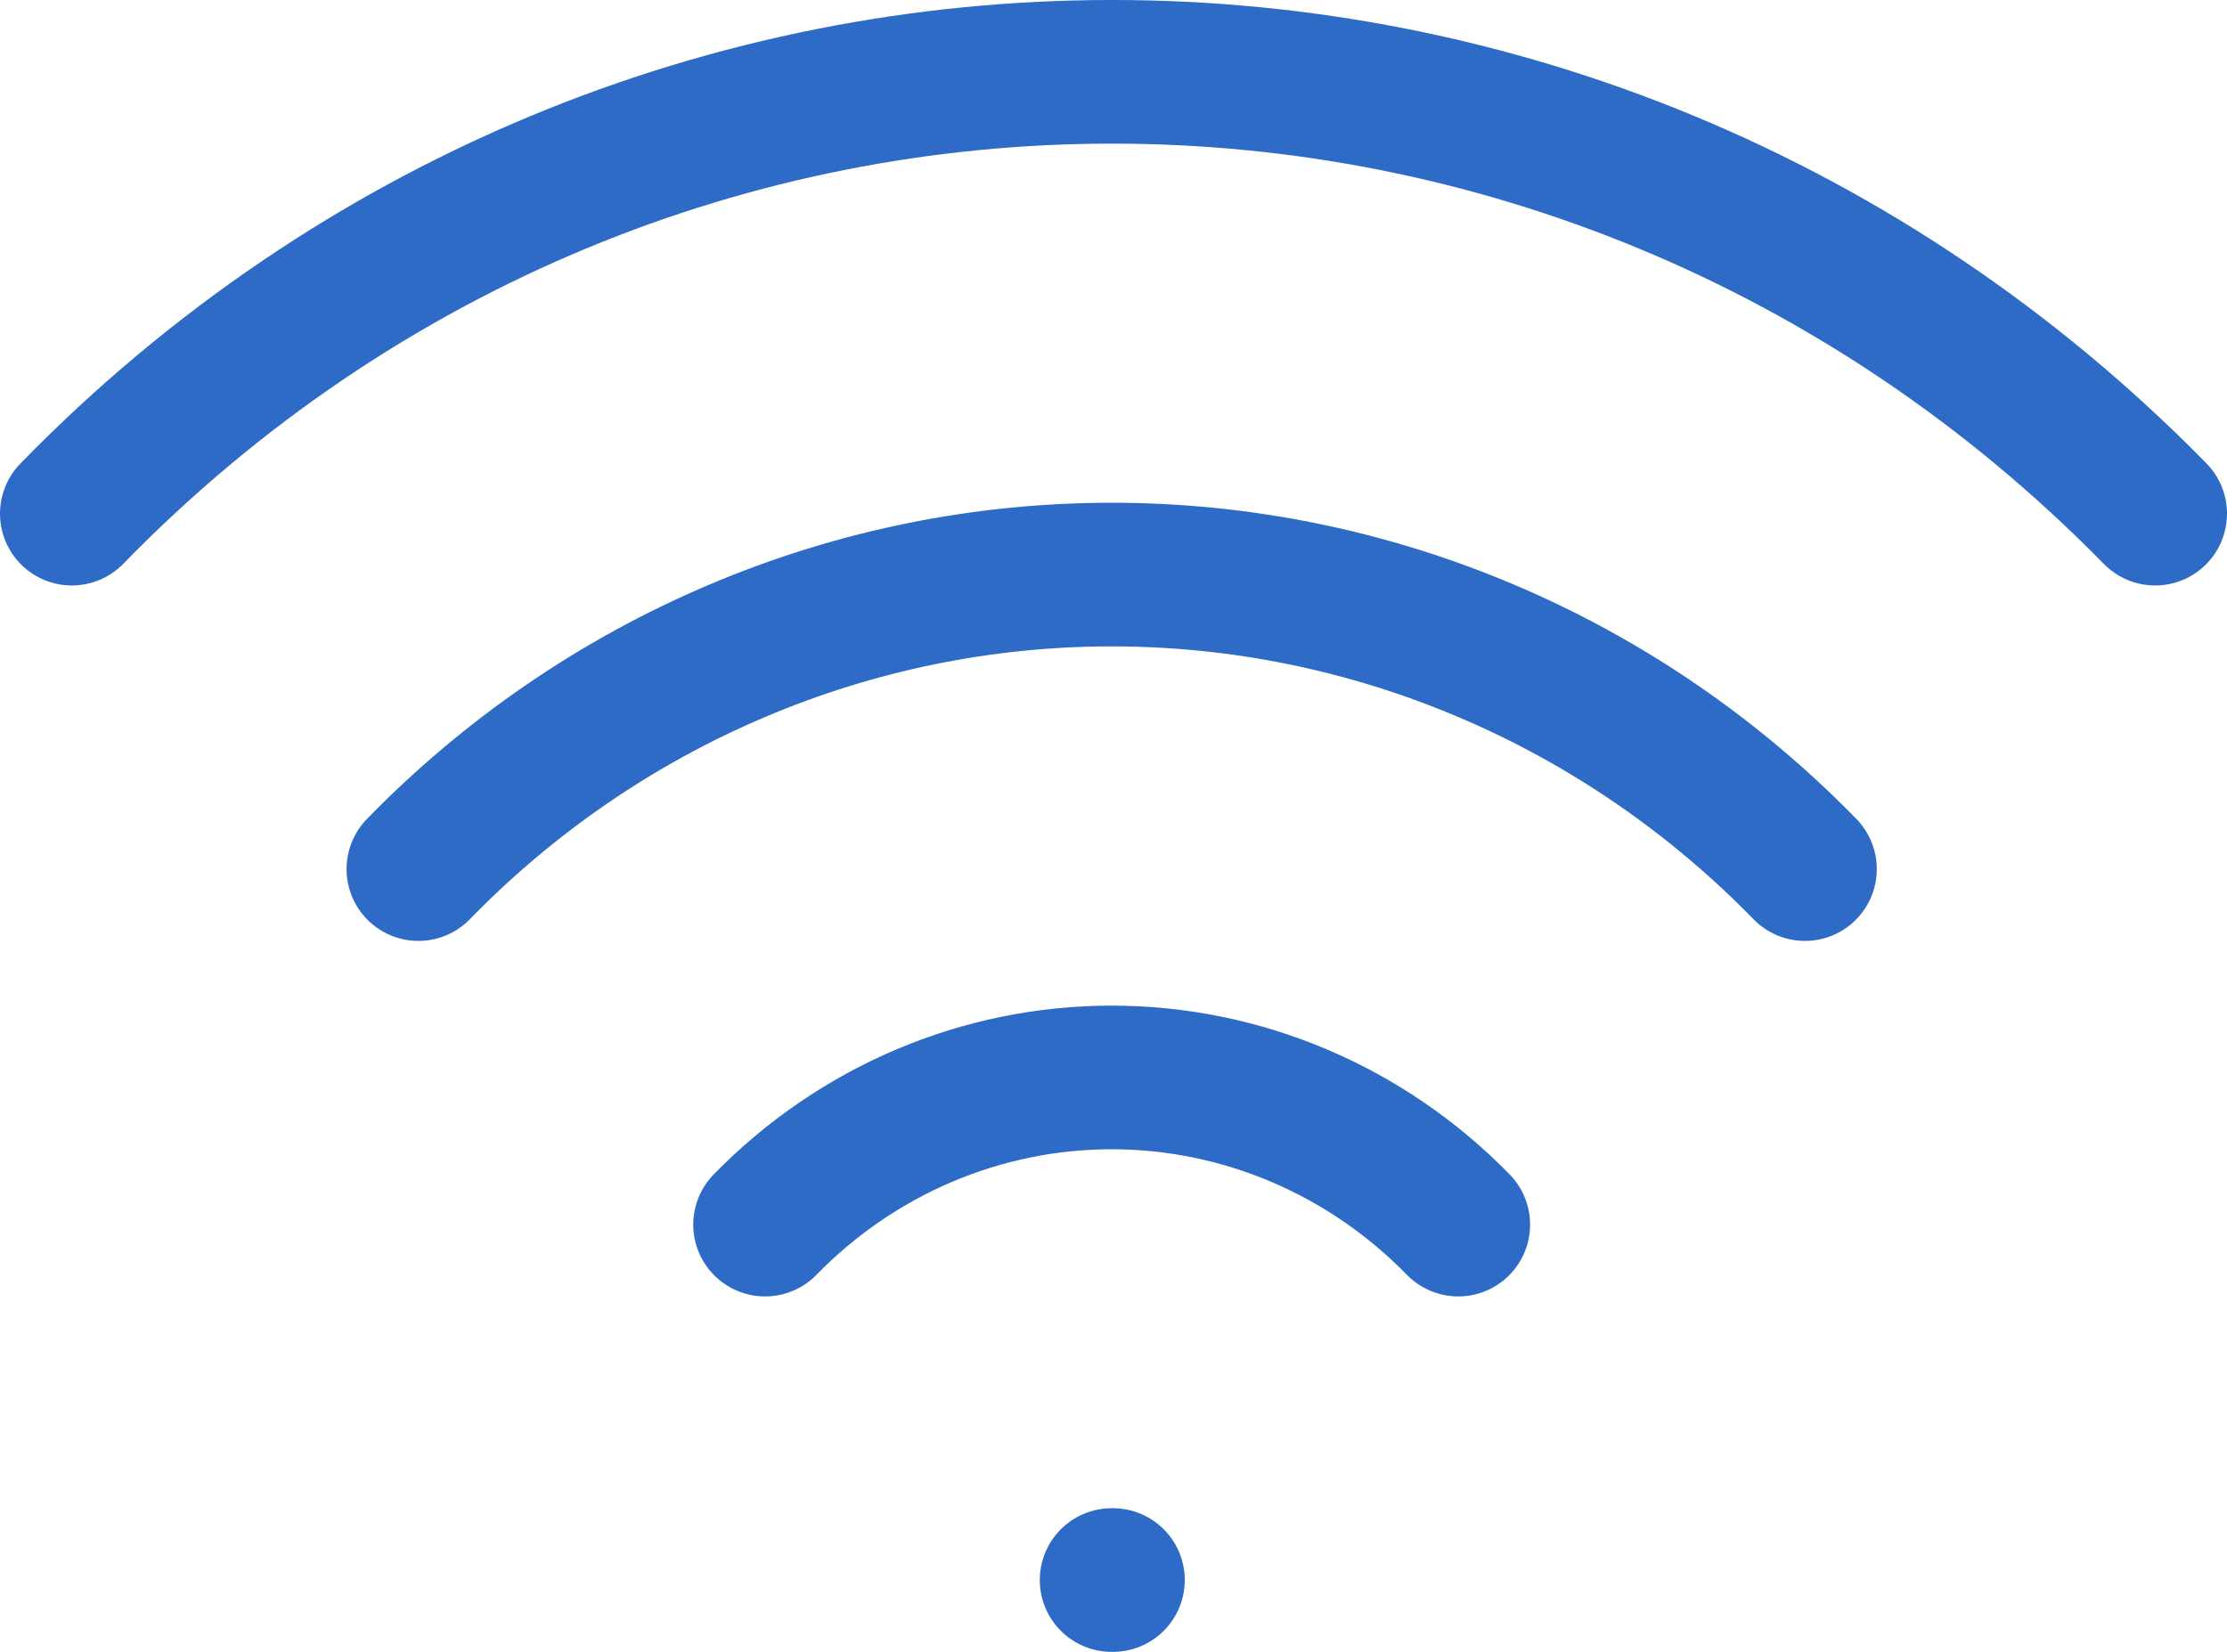 <?xml version="1.0" encoding="UTF-8"?> <svg xmlns="http://www.w3.org/2000/svg" width="31" height="23" viewBox="0 0 31 23" fill="none"><path d="M15.474 22H15.492M10.65 17.051C11.93 15.739 13.665 15.002 15.474 15.002C17.284 15.002 19.019 15.739 20.299 17.051M5.824 12.101C7.091 10.8 8.596 9.769 10.252 9.066C11.908 8.362 13.682 8 15.474 8C17.267 8 19.041 8.362 20.697 9.066C22.353 9.769 23.857 10.8 25.125 12.101M1 7.152C8.994 -1.051 21.955 -1.051 30 7.152" stroke="#2E6BC6" stroke-width="2" stroke-linecap="round" stroke-linejoin="round"></path></svg> 